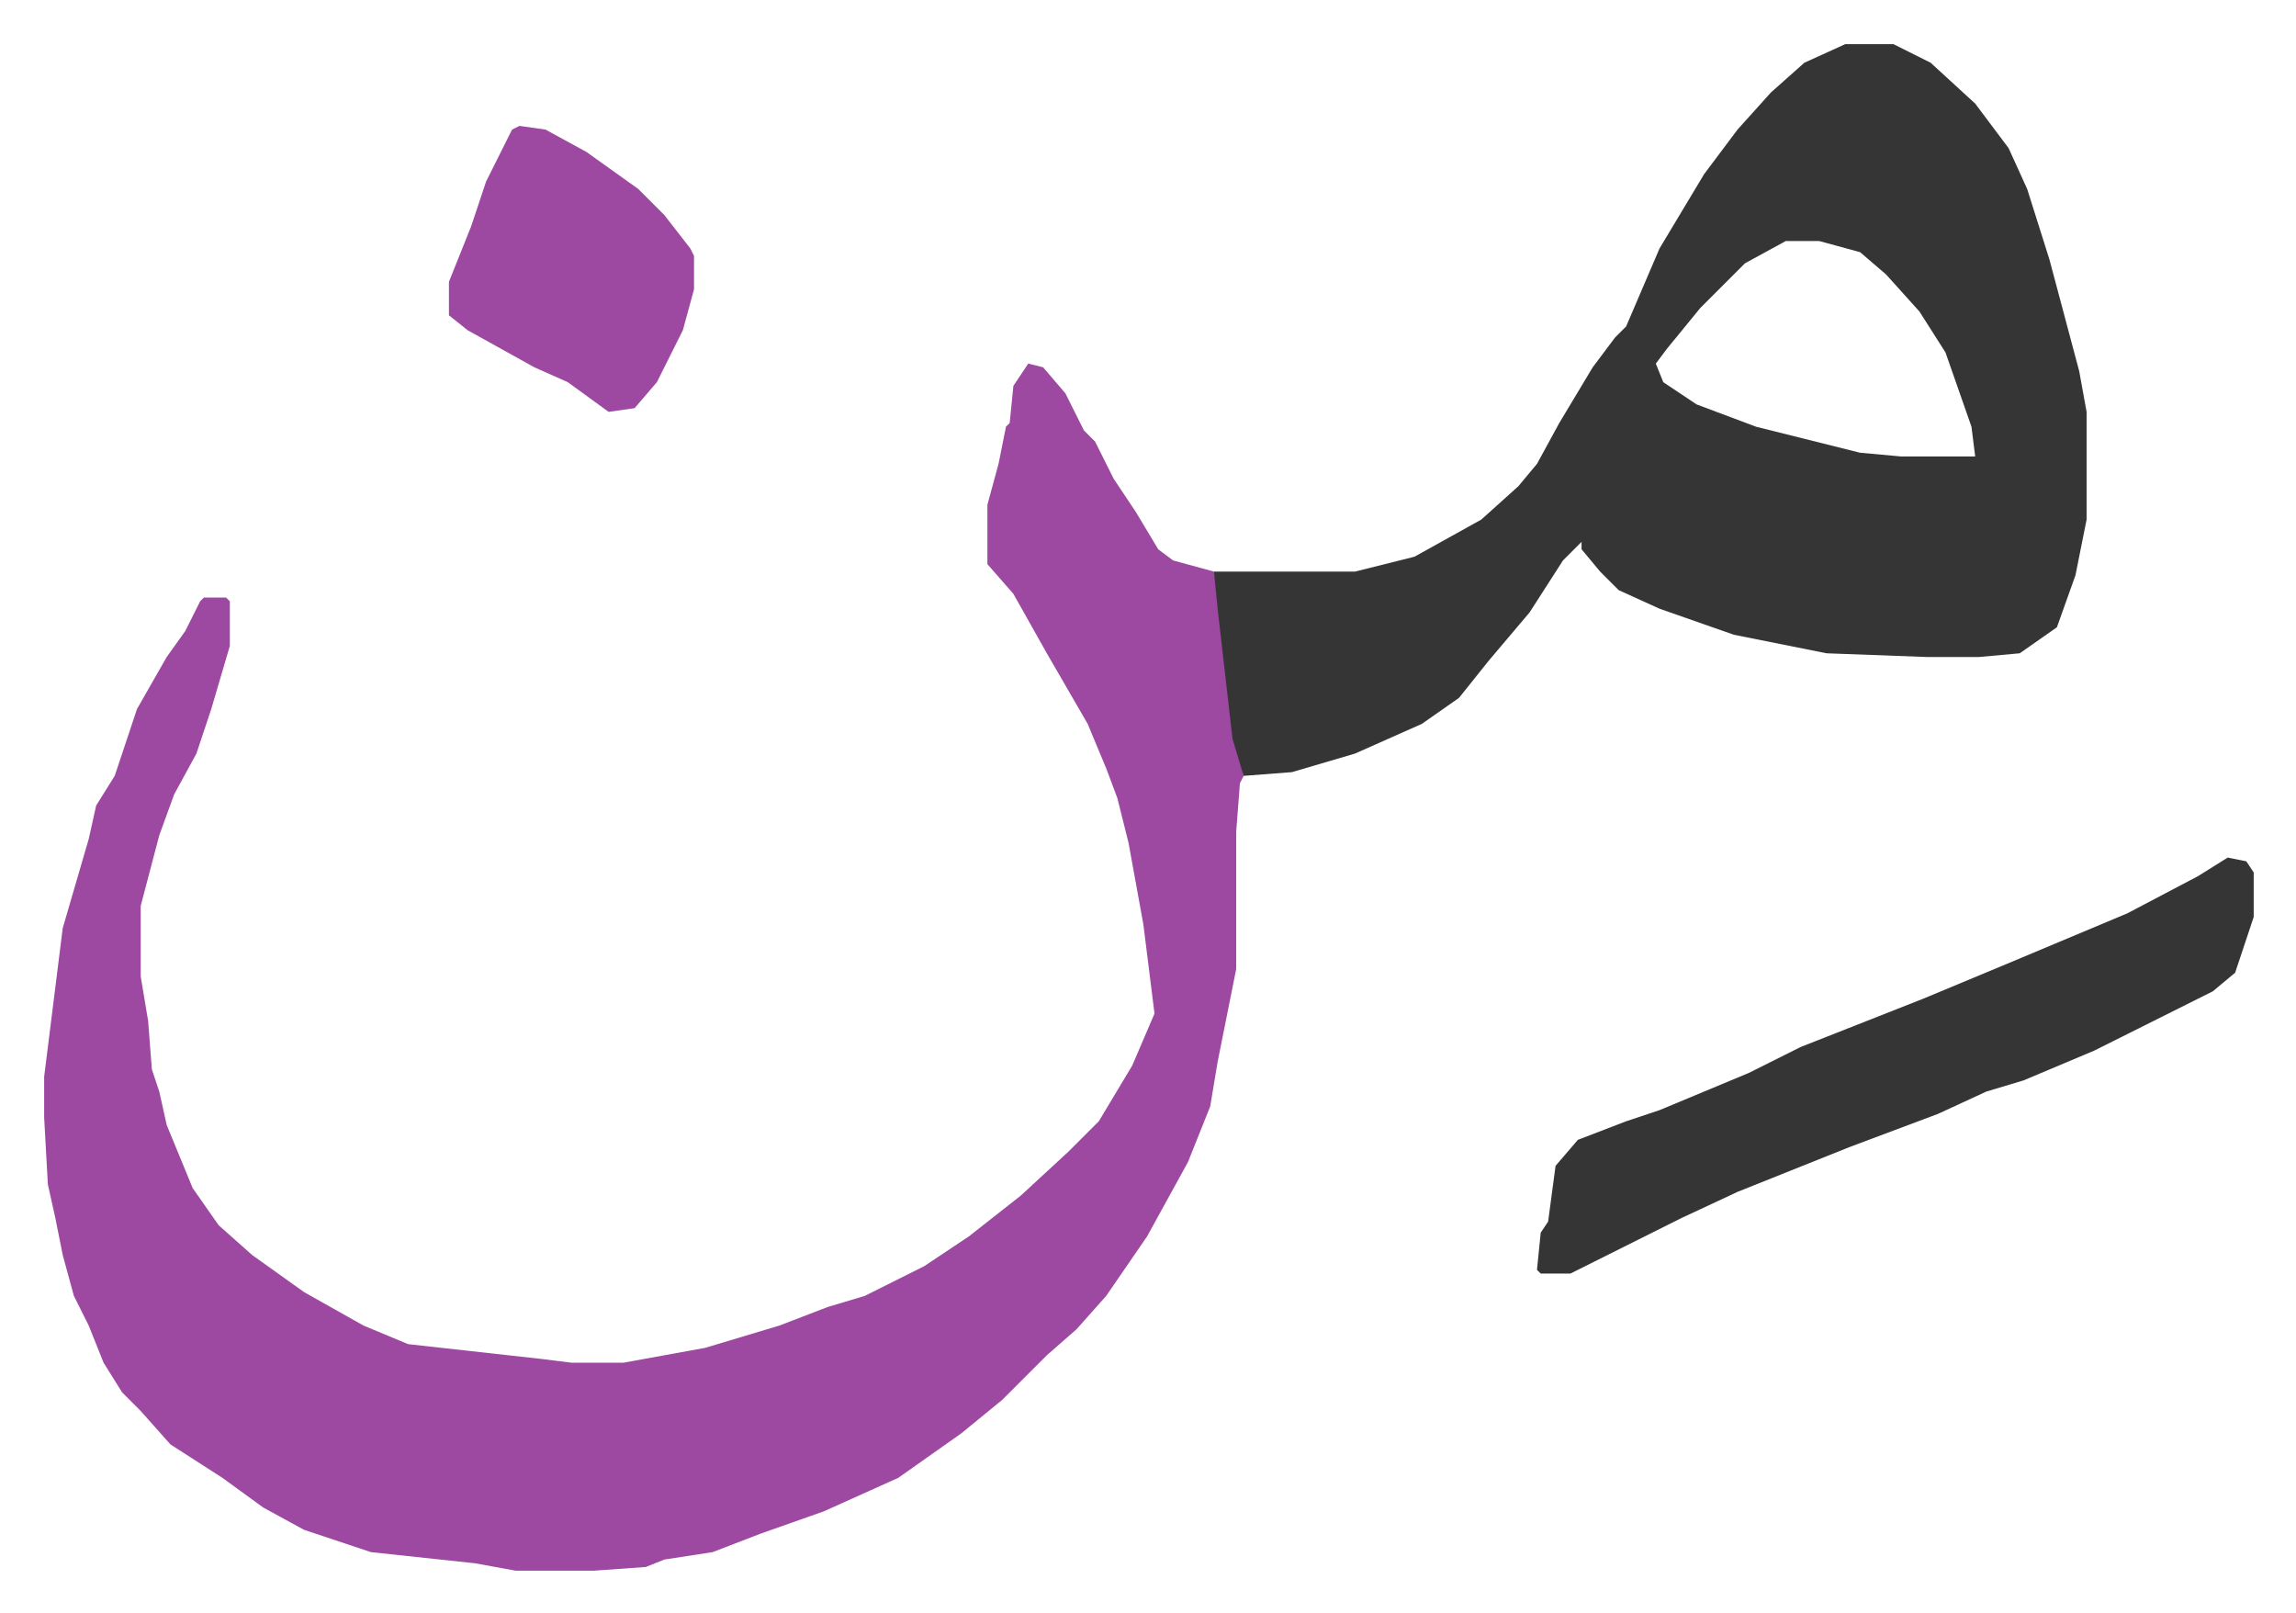 <svg xmlns="http://www.w3.org/2000/svg" role="img" viewBox="-11.89 707.11 618.28 434.28"><path fill="#9d48a1" id="rule_ikhfa" d="M265 805l4 1 6 7 5 10 3 3 5 10 6 9 6 10 4 3 11 3 2 10 4 35 2 10-1 2-1 13v37l-5 25-2 12-6 15-11 20-11 16-8 9-8 7-7 7-5 5-11 9-17 12-20 9-17 6-13 5-13 2-5 2-14 1h-21l-11-2-28-3-18-6-11-6-11-8-14-9-8-9-5-5-5-8-4-10-4-8-3-11-2-10-2-9-1-18v-11l5-40 7-24 2-9 5-8 6-18 8-14 5-7 4-8 1-1h6l1 1v12l-5 17-4 12-6 11-4 11-5 19v19l2 12 1 13 2 6 2 9 7 17 7 10 9 8 14 10 16 9 12 5 36 4 8 1h14l22-4 20-6 13-5 10-3 16-8 12-8 14-11 13-12 8-8 9-15 6-14-3-24-4-22-3-12-3-8-5-12-11-19-9-16-7-8v-16l3-11 2-10 1-1 1-10z"/><path fill="#353535" id="rule_normal" d="M485 719h13l10 5 12 11 9 12 5 11 6 19 8 30 2 11v29l-3 15-5 14-10 7-11 1h-14l-27-1-25-5-20-7-11-5-5-5-5-6v-2l-5 5-9 14-11 13-8 10-10 7-18 8-17 5-13 1-3-10-4-35-1-10h38l16-4 18-10 10-9 5-6 6-11 9-15 6-8 3-3 9-21 12-20 9-12 9-10 9-8zm-16 53l-11 6-12 12-9 11-3 4 2 5 9 6 16 6 28 7 11 1h20l-1-8-7-20-7-11-9-10-7-6-11-3zm119 166l5 1 2 3v12l-5 15-6 5-32 16-19 8-10 3-13 6-24 9-30 12-15 7-16 8-14 7h-8l-1-1 1-10 2-3 2-15 6-7 13-5 9-3 24-10 14-7 33-13 24-10 31-13 19-10z"/><path fill="#9d48a1" id="rule_ikhfa" d="M128 741l7 1 11 6 14 10 7 7 7 9 1 2v9l-3 11-7 14-6 7-7 1-11-8-9-4-18-10-5-4v-9l6-15 4-12 7-14z"/></svg>
